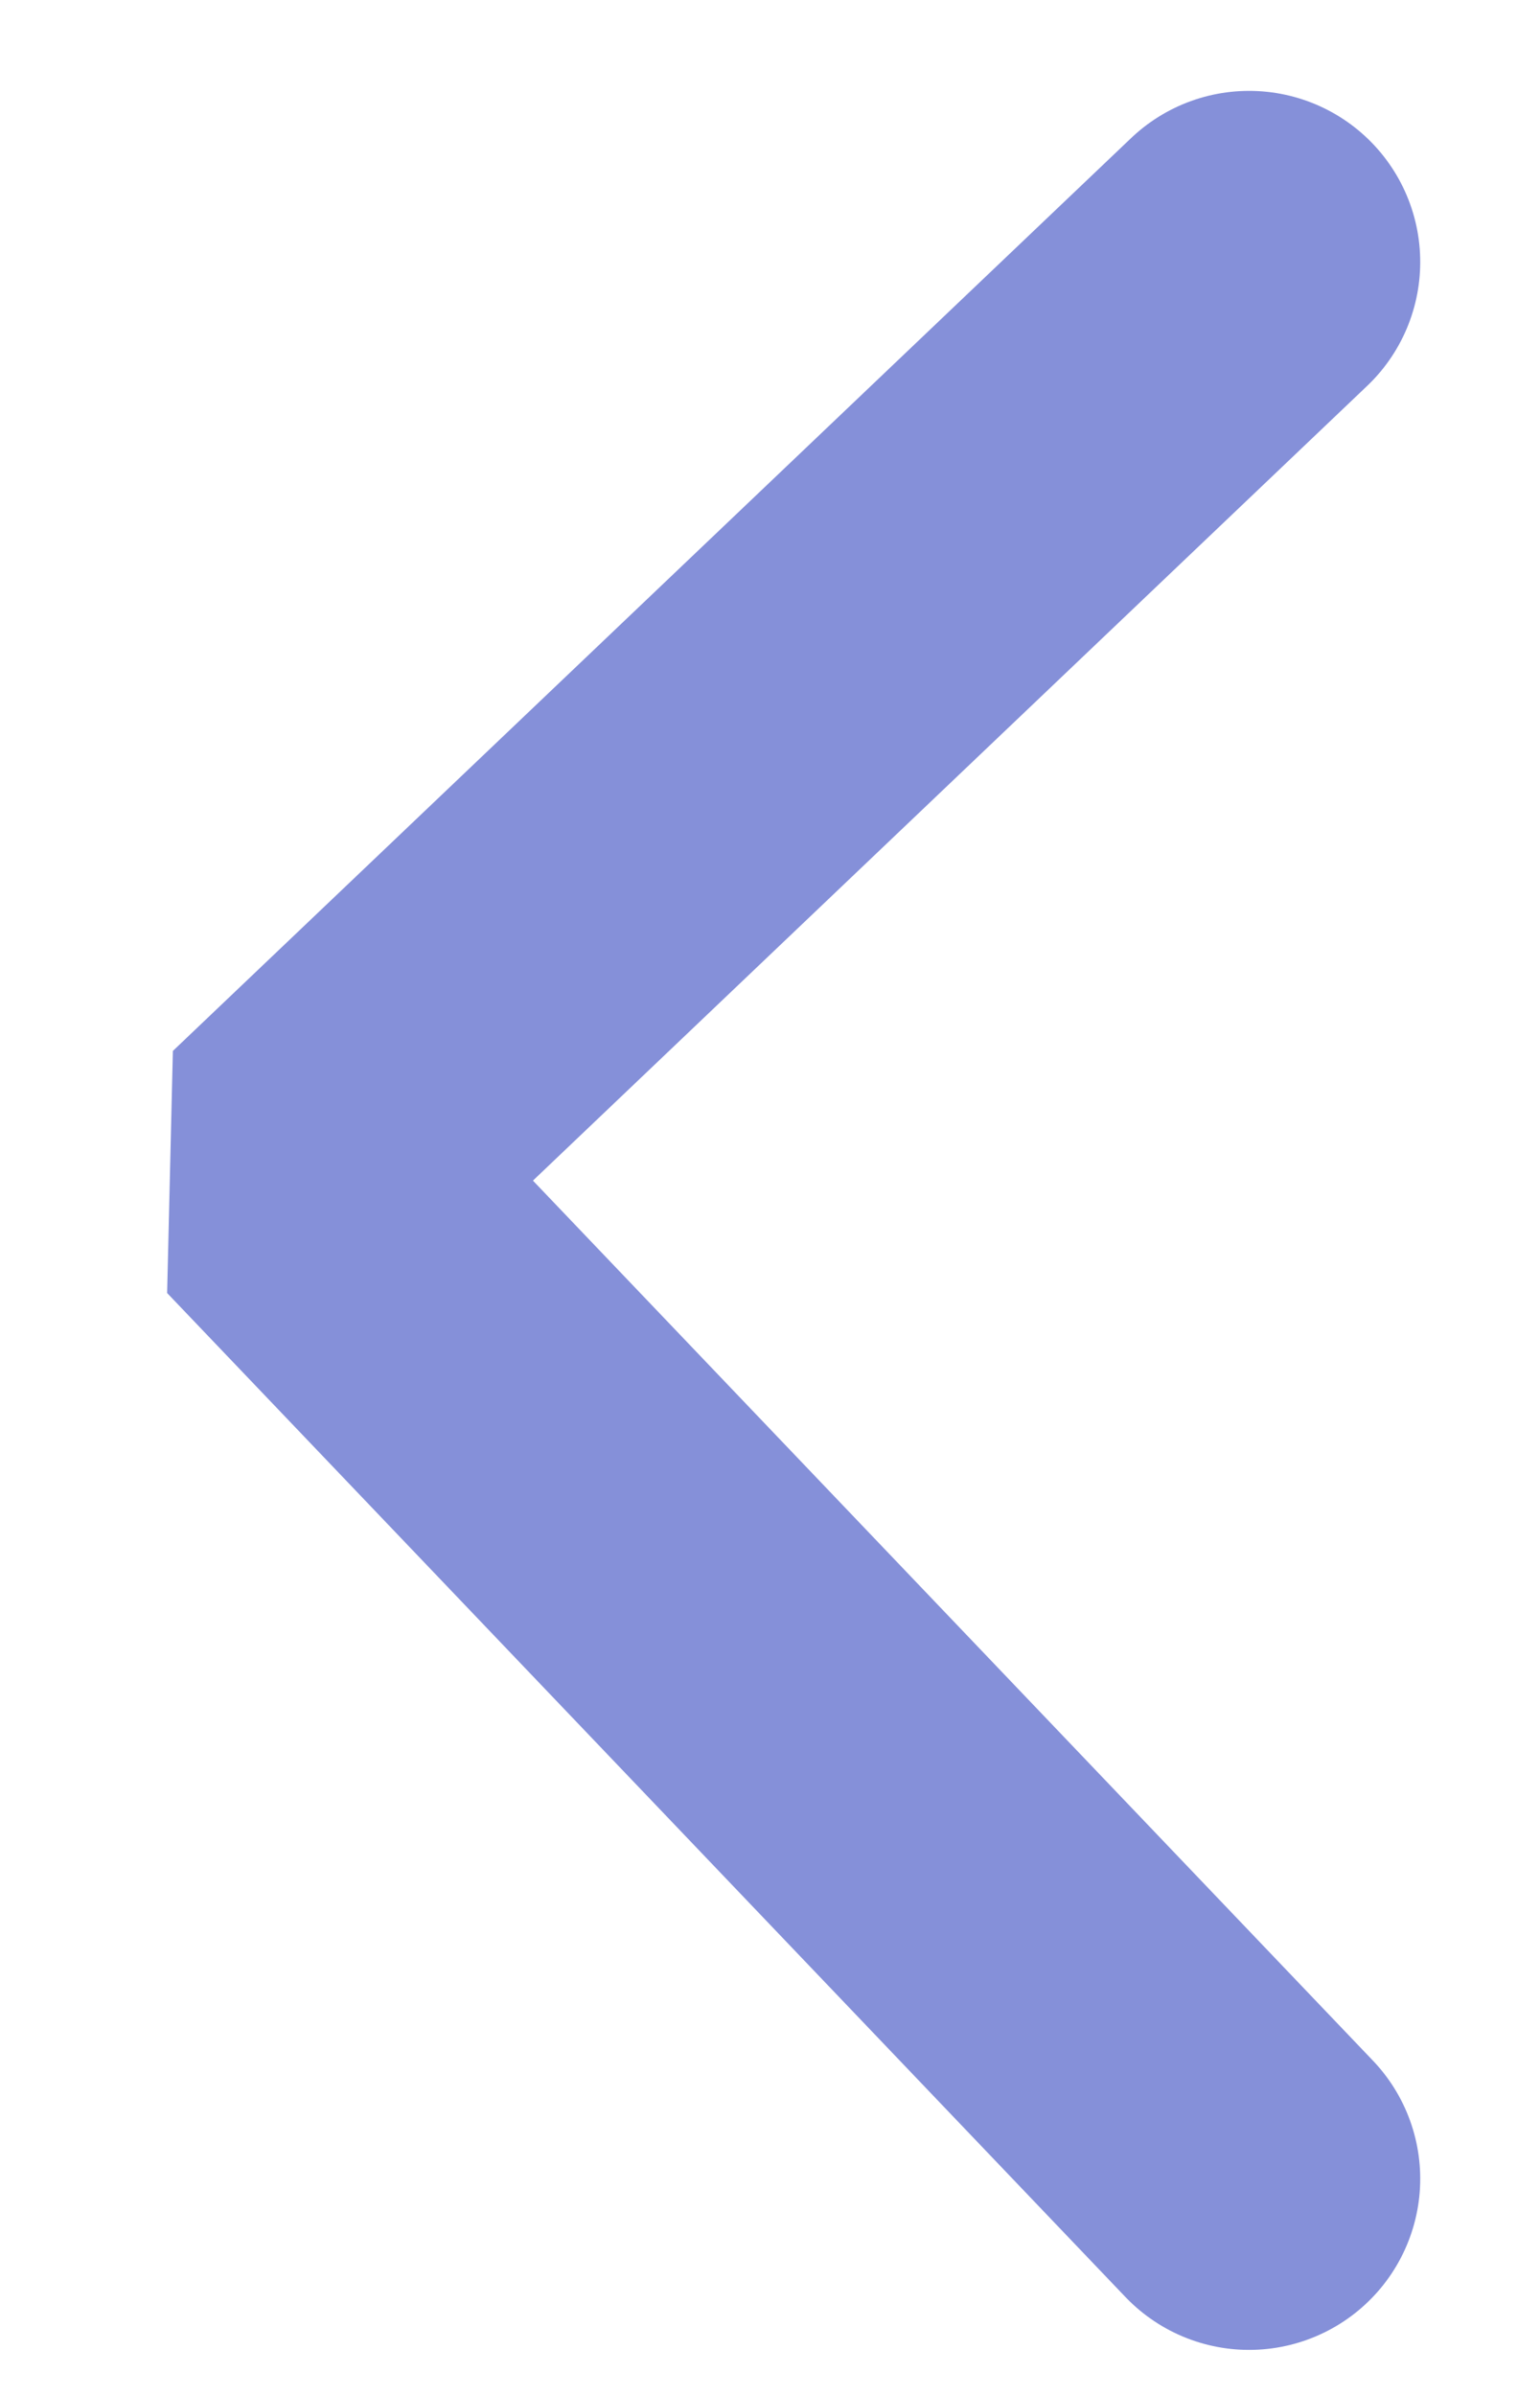 <?xml version="1.0" encoding="UTF-8"?> <svg xmlns="http://www.w3.org/2000/svg" width="9" height="14" viewBox="0 0 9 14" fill="none"><path d="M7.3 12.731L1.7 6.865L7.3 1.531" stroke="#8590D9" stroke-width="2" stroke-linecap="round" stroke-linejoin="bevel"></path></svg> 